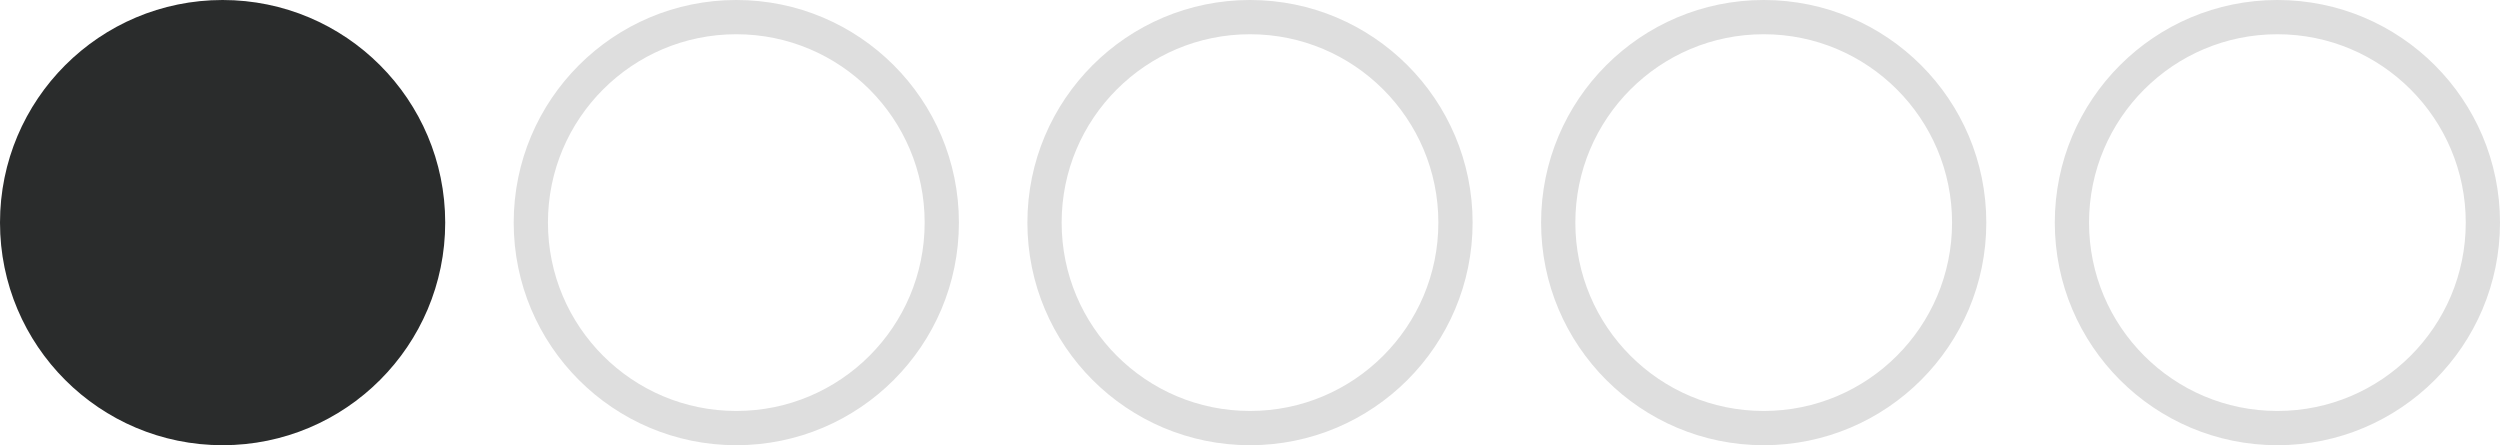 <svg width="73" height="13" viewBox="0 0 73 13" fill="none" xmlns="http://www.w3.org/2000/svg">
<circle cx="6.5" cy="6.5" r="6.5" fill="#2A2C2C"/>
<circle cx="21.5" cy="6.5" r="6" stroke="#DEDEDE"/>
<circle cx="36.5" cy="6.5" r="6" stroke="#DEDEDE"/>
<circle cx="51.5" cy="6.5" r="6" stroke="#DEDEDE"/>
<circle cx="66.5" cy="6.5" r="6" stroke="#DEDEDE"/>
</svg>
